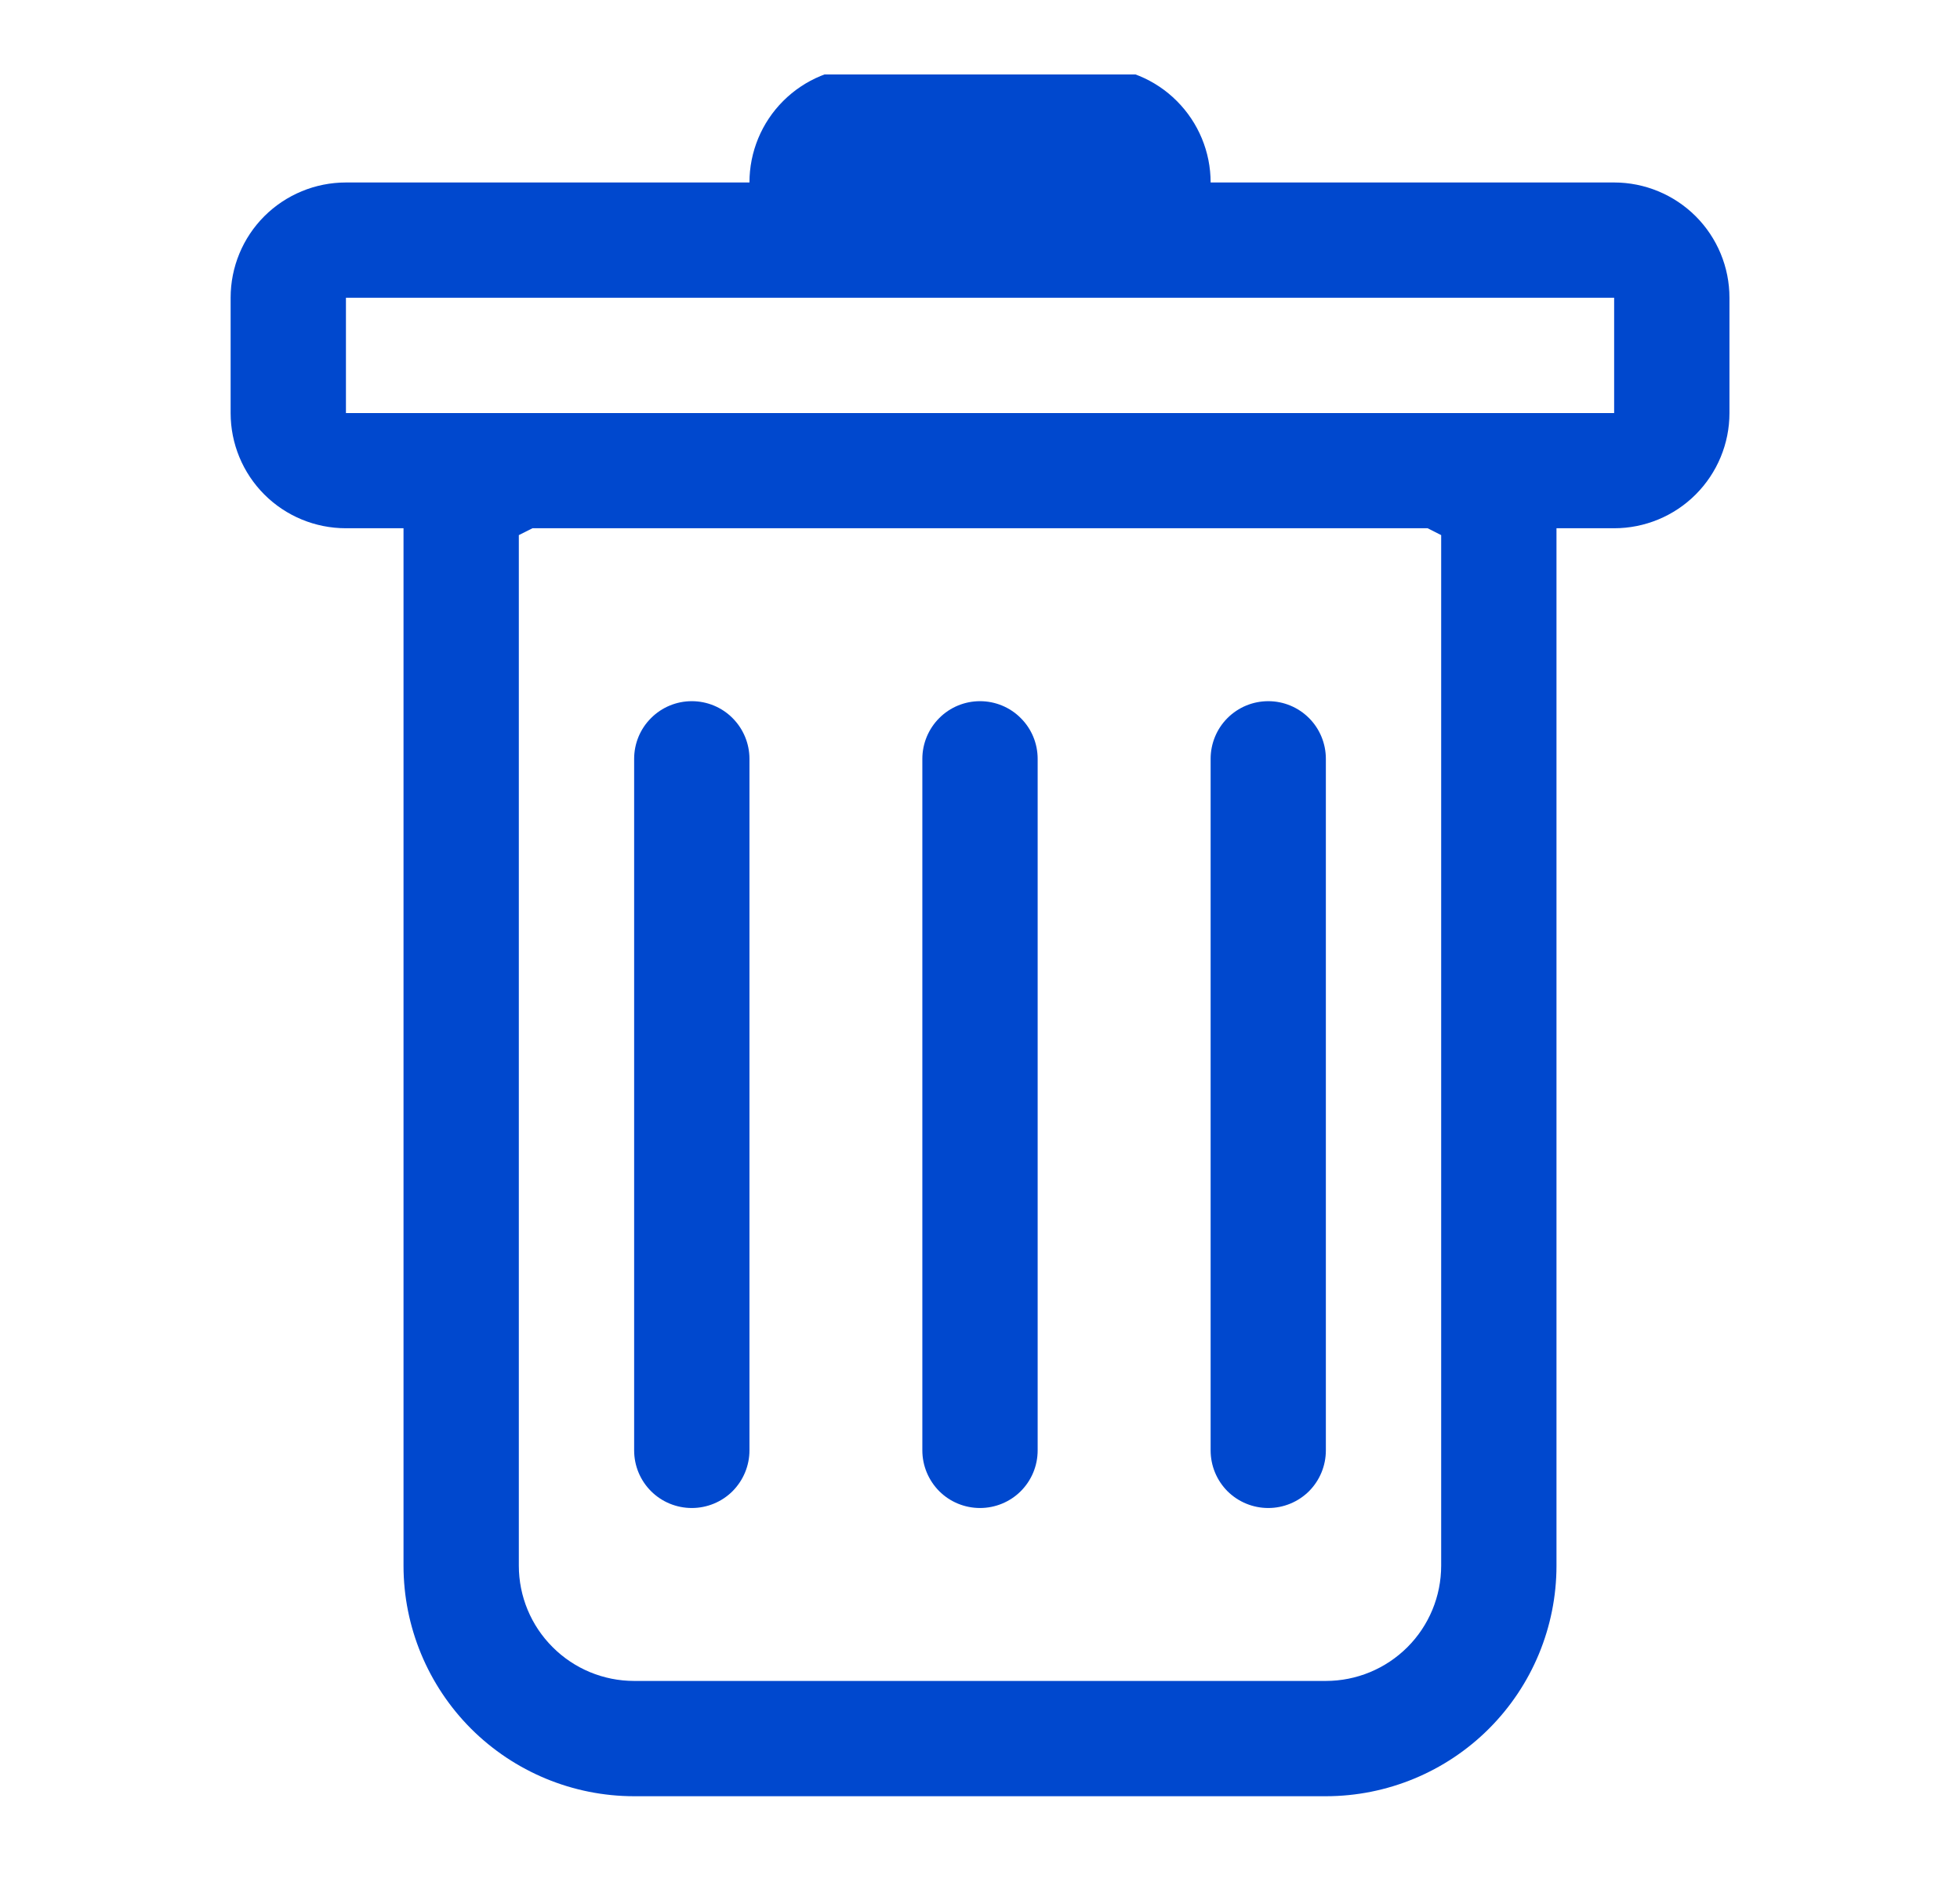 <svg width="24" height="23" viewBox="0 0 24 23" fill="none" xmlns="http://www.w3.org/2000/svg">
<g clip-path="url(#clip0_593_14592)">
<path d="M8.471 8.588C8.658 8.588 8.838 8.662 8.97 8.795C9.102 8.927 9.177 9.107 9.177 9.294V17.764C9.177 17.952 9.102 18.131 8.97 18.264C8.838 18.396 8.658 18.47 8.471 18.47C8.284 18.47 8.104 18.396 7.972 18.264C7.839 18.131 7.765 17.952 7.765 17.764V9.294C7.765 9.107 7.839 8.927 7.972 8.795C8.104 8.662 8.284 8.588 8.471 8.588ZM12 8.588C12.187 8.588 12.367 8.662 12.499 8.795C12.632 8.927 12.706 9.107 12.706 9.294V17.764C12.706 17.952 12.632 18.131 12.499 18.264C12.367 18.396 12.187 18.47 12 18.47C11.813 18.47 11.633 18.396 11.501 18.264C11.369 18.131 11.294 17.952 11.294 17.764V9.294C11.294 9.107 11.369 8.927 11.501 8.795C11.633 8.662 11.813 8.588 12 8.588ZM16.235 9.294C16.235 9.107 16.161 8.927 16.029 8.795C15.896 8.662 15.717 8.588 15.53 8.588C15.342 8.588 15.163 8.662 15.03 8.795C14.898 8.927 14.824 9.107 14.824 9.294V17.764C14.824 17.952 14.898 18.131 15.03 18.264C15.163 18.396 15.342 18.47 15.53 18.47C15.717 18.47 15.896 18.396 16.029 18.264C16.161 18.131 16.235 17.952 16.235 17.764V9.294Z" fill="#0048CE"/>
<path fill-rule="evenodd" clip-rule="evenodd" d="M21.177 5.059C21.177 5.433 21.028 5.792 20.763 6.057C20.498 6.322 20.139 6.47 19.765 6.47H19.059V19.176C19.059 19.925 18.762 20.643 18.232 21.173C17.703 21.702 16.984 22 16.235 22H7.765C7.016 22 6.298 21.702 5.768 21.173C5.239 20.643 4.941 19.925 4.941 19.176V6.47H4.236C3.861 6.47 3.502 6.322 3.237 6.057C2.972 5.792 2.824 5.433 2.824 5.059V3.647C2.824 3.272 2.972 2.913 3.237 2.648C3.502 2.384 3.861 2.235 4.236 2.235H9.177C9.177 1.861 9.325 1.502 9.59 1.237C9.855 0.972 10.214 0.823 10.588 0.823H13.412C13.786 0.823 14.146 0.972 14.41 1.237C14.675 1.502 14.824 1.861 14.824 2.235H19.765C20.139 2.235 20.498 2.384 20.763 2.648C21.028 2.913 21.177 3.272 21.177 3.647V5.059ZM6.52 6.47L6.353 6.554V19.176C6.353 19.551 6.502 19.91 6.767 20.174C7.031 20.439 7.39 20.588 7.765 20.588H16.235C16.61 20.588 16.969 20.439 17.234 20.174C17.498 19.91 17.647 19.551 17.647 19.176V6.554L17.481 6.47H6.52ZM4.236 5.059V3.647H19.765V5.059H4.236Z" fill="#0048CE"/>
</g>
<defs>
<clipPath id="clip0_593_14592">
<rect width="24" height="21.177" fill="white" transform="translate(0 0.912)"/>
</clipPath>
</defs>
</svg>
